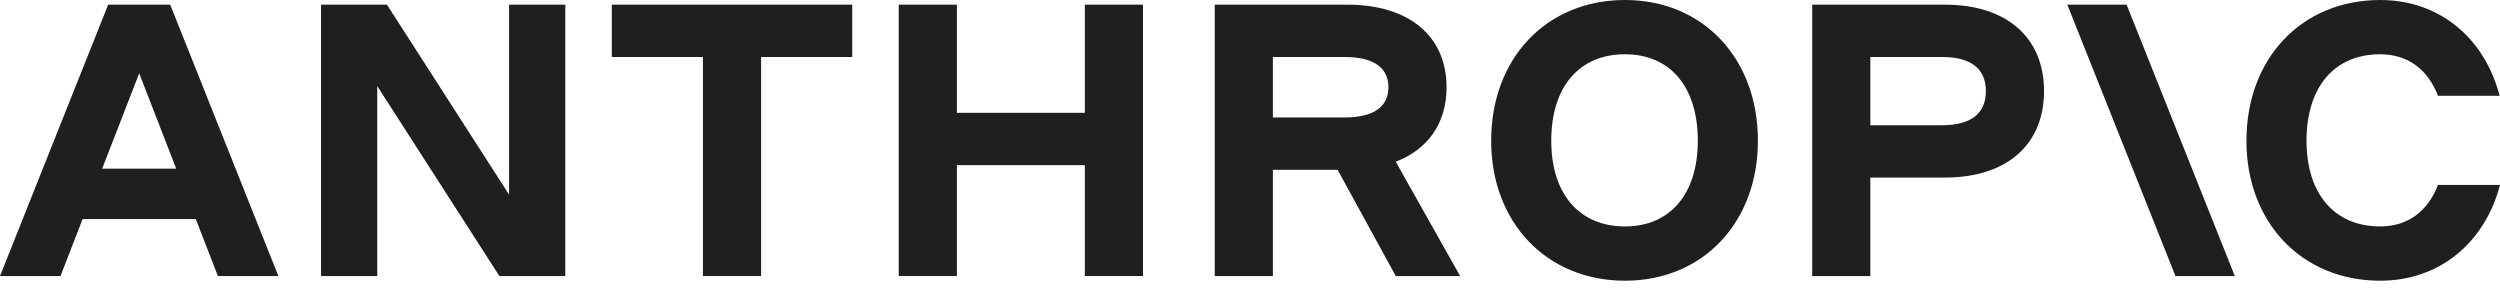 <svg width="179" height="21" viewBox="0 0 179 21" fill="none" xmlns="http://www.w3.org/2000/svg">
<path d="M43.806 4.081H50.33V19.765H54.494V4.081H61.018V0.333H43.806V4.081Z" fill="#1F1F1E"/>
<path d="M36.45 13.936L27.705 0.333H22.986V19.765H27.011V6.163L35.756 19.765H40.475V0.333H36.45V13.936Z" fill="#1F1F1E"/>
<path d="M77.674 8.078H68.513V0.333H64.349V19.765H68.513V11.826H77.674V19.765H81.838V0.333H77.674V8.078Z" fill="#1F1F1E"/>
<path d="M7.745 0.333L0 19.765H4.331L5.915 15.685H14.018L15.601 19.765H19.932L12.187 0.333H7.745ZM7.315 12.076L9.966 5.247L12.617 12.076H7.315Z" fill="#1F1F1E"/>
<path d="M116.344 0C110.737 0 106.767 4.164 106.767 10.077C106.767 15.934 110.737 20.099 116.344 20.099C121.924 20.099 125.866 15.934 125.866 10.077C125.866 4.164 121.924 0 116.344 0ZM116.344 16.212C113.068 16.212 111.07 13.88 111.07 10.077C111.07 6.218 113.068 3.886 116.344 3.886C119.592 3.886 121.563 6.218 121.563 10.077C121.563 13.88 119.592 16.212 116.344 16.212Z" fill="#1F1F1E"/>
<path d="M174.558 13.242C173.836 15.13 172.393 16.212 170.422 16.212C167.146 16.212 165.147 13.88 165.147 10.077C165.147 6.218 167.146 3.886 170.422 3.886C172.393 3.886 173.836 4.969 174.558 6.857H178.972C177.89 2.693 174.641 0 170.422 0C164.814 0 160.845 4.164 160.845 10.077C160.845 15.934 164.814 20.099 170.422 20.099C174.669 20.099 177.916 17.378 179 13.242H174.558Z" fill="#1F1F1E"/>
<path d="M148.019 0.333L155.764 19.765H160.012L152.266 0.333H148.019Z" fill="#1F1F1E"/>
<path d="M139.247 0.333H129.753V19.765H133.917V12.714H139.247C143.661 12.714 146.353 10.382 146.353 6.524C146.353 2.665 143.661 0.333 139.247 0.333ZM139.052 8.967H133.917V4.081H139.052C141.107 4.081 142.189 4.913 142.189 6.524C142.189 8.134 141.107 8.967 139.052 8.967Z" fill="#1F1F1E"/>
<path d="M103.574 6.246C103.574 2.582 100.882 0.333 96.468 0.333H86.974V19.765H91.138V12.159H95.774L99.938 19.765H104.546L99.935 11.58C102.25 10.69 103.574 8.816 103.574 6.246ZM91.138 4.081H96.273C98.328 4.081 99.41 4.83 99.41 6.246C99.41 7.662 98.328 8.411 96.273 8.411H91.138V4.081Z" fill="#1F1F1E"/>
</svg>
